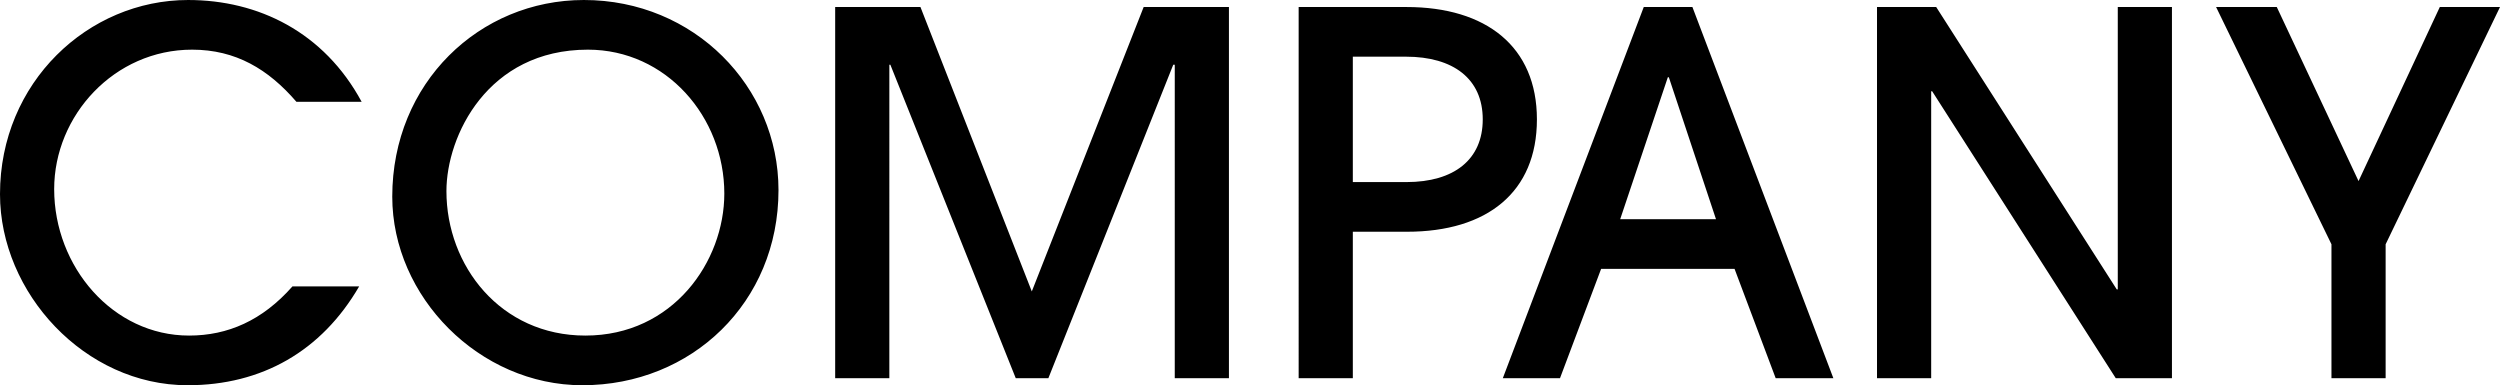 <svg xmlns="http://www.w3.org/2000/svg" width="398.72" height="61.44" viewBox="0 0 398.72 61.44">
  <path id="パス_8" data-name="パス 8" d="M49.68-14.64C44.88-9.2,39.36-6.8,33.2-6.8c-12.16,0-21.52-10.96-21.52-23.36,0-11.76,9.6-22.24,22-22.24,6.96,0,12.16,3.12,16.64,8.32h10.4c-6-11.12-16.48-16.24-27.68-16.24-15.92,0-30,13.12-30,30.96C3.04-13.6,16.56,1.12,32.96,1.12c11.84,0,21.36-5.44,27.36-15.76ZM96.4-6.8c-13.52,0-22.16-11.12-22.16-23.04,0-8.8,6.56-22.56,22.56-22.56,12.48,0,21.76,10.72,21.76,22.96C118.56-18.64,110.4-6.8,96.4-6.8ZM127.2-30c0-16.48-13.44-30.32-31.04-30.32-16.64,0-30.56,13.2-30.56,31.36,0,16,13.92,30.08,30.32,30.08C113.36,1.12,127.2-12.08,127.2-30ZM199.04,0V-59.2h-13.6L167.6-13.84,149.84-59.2h-13.6V0h8.64V-50h.16l20,50h5.2l19.92-50h.24V0ZM218.8,0V-23.36h8.64c12.8,0,20.72-6.32,20.72-17.92s-8.08-17.92-20.8-17.92h-17.2V0Zm0-31.28v-20h8.48c7.52,0,12.24,3.52,12.24,10,0,6.4-4.56,10-12.16,10ZM295.44,0,272.96-59.2H265.2L242.72,0h9.12l6.56-17.44h21.28L286.24,0ZM276.72-25.36H261.44L269.04-48h.16ZM349.44,0V-59.2H340.8v45.04h-.16L311.84-59.2H302.4V0h8.64V-45.76h.16L340.48,0Zm34.08,0V-21.36L401.76-59.2h-9.6L379.2-31.44,366.16-59.2h-9.68l18.4,37.84V0Z" transform="translate(-3.04 60.32)"/>
</svg>
